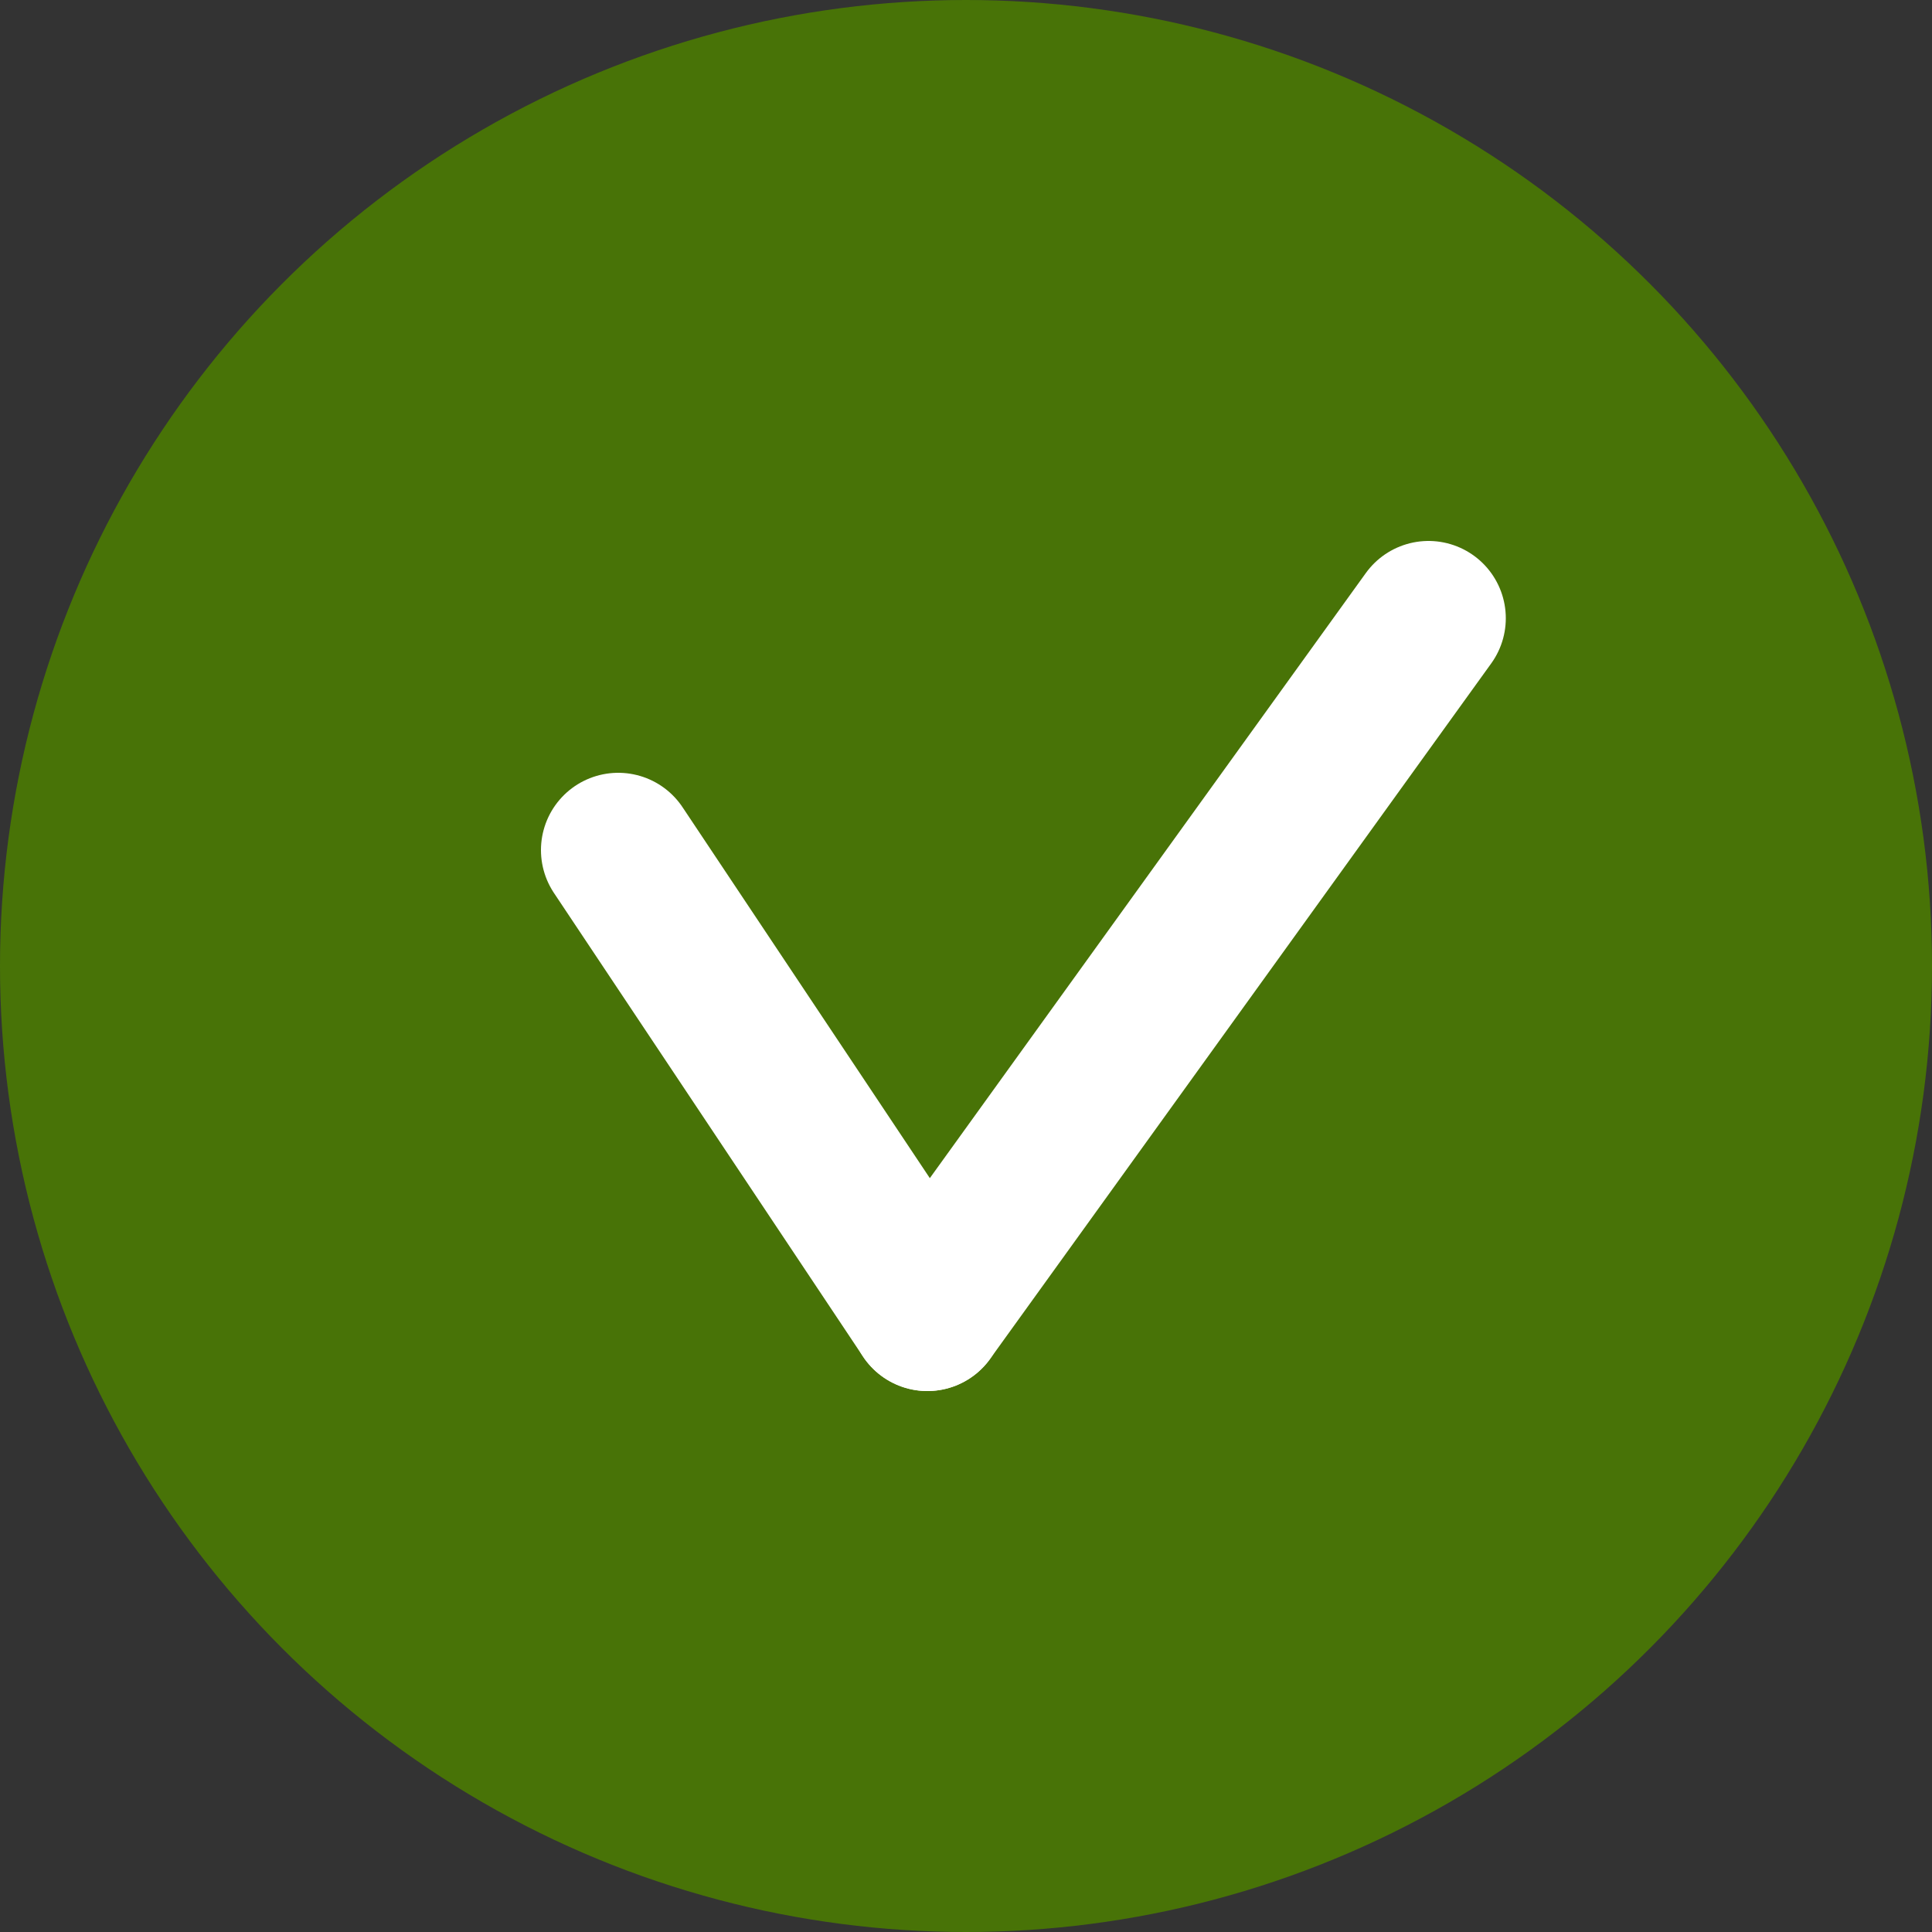 <?xml version="1.0" encoding="UTF-8"?> <svg xmlns="http://www.w3.org/2000/svg" width="25" height="25" viewBox="0 0 25 25" fill="none"><rect x="0" y="0" width="25" height="25" fill="#333333" stroke="none"/> <circle cx="12.5" cy="12.5" r="12.5" fill="#487307"></circle> <path d="M12 17L8 11" stroke="white" stroke-width="2" stroke-linecap="round"></path> <path d="M12 17L18.485 8" stroke="white" stroke-width="2" stroke-linecap="round"></path> </svg> 
